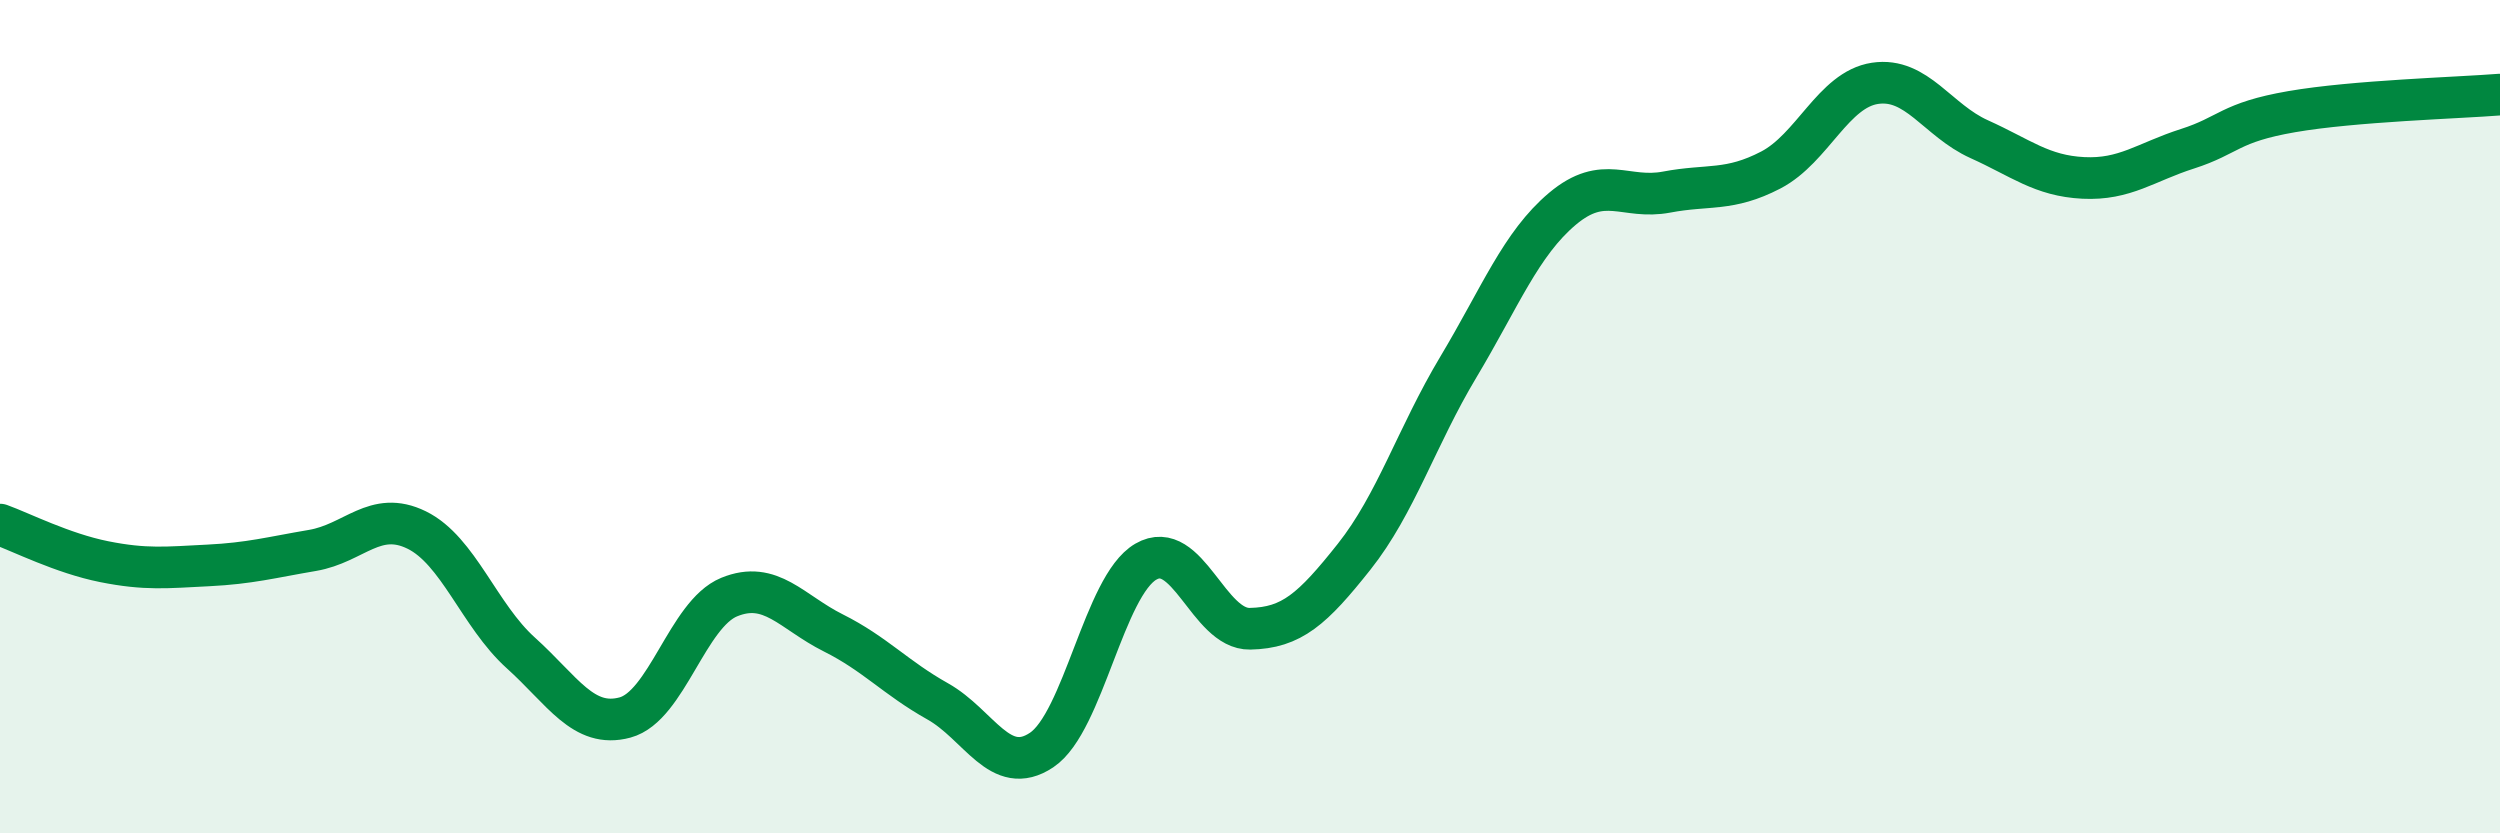
    <svg width="60" height="20" viewBox="0 0 60 20" xmlns="http://www.w3.org/2000/svg">
      <path
        d="M 0,12.59 C 0.5,12.77 1.5,13.28 2.5,13.48 C 3.5,13.68 4,13.62 5,13.57 C 6,13.52 6.5,13.38 7.5,13.21 C 8.5,13.04 9,12.23 10,12.72 C 11,13.21 11.5,14.77 12.5,15.67 C 13.5,16.57 14,17.49 15,17.22 C 16,16.95 16.5,14.74 17.5,14.33 C 18.5,13.92 19,14.69 20,15.19 C 21,15.69 21.5,16.27 22.5,16.83 C 23.5,17.39 24,18.67 25,18 C 26,17.33 26.5,14.06 27.5,13.48 C 28.5,12.9 29,15.11 30,15.09 C 31,15.07 31.5,14.62 32.5,13.36 C 33.5,12.1 34,10.48 35,8.81 C 36,7.14 36.5,5.85 37.5,5.01 C 38.5,4.17 39,4.8 40,4.61 C 41,4.42 41.5,4.6 42.5,4.08 C 43.5,3.56 44,2.15 45,2 C 46,1.85 46.5,2.89 47.5,3.34 C 48.5,3.79 49,4.22 50,4.27 C 51,4.32 51.5,3.89 52.5,3.57 C 53.5,3.25 53.5,2.94 55,2.68 C 56.5,2.42 59,2.35 60,2.27L60 20L0 20Z"
        fill="#008740"
        opacity="0.1"
        stroke-linecap="round"
        stroke-linejoin="round"
      />
      <path
        d="M 0,12.59 C 0.5,12.77 1.5,13.28 2.5,13.48 C 3.5,13.68 4,13.62 5,13.57 C 6,13.52 6.5,13.38 7.5,13.21 C 8.5,13.04 9,12.23 10,12.72 C 11,13.21 11.5,14.77 12.5,15.67 C 13.5,16.57 14,17.49 15,17.22 C 16,16.95 16.5,14.74 17.5,14.33 C 18.5,13.92 19,14.69 20,15.19 C 21,15.69 21.5,16.27 22.5,16.83 C 23.5,17.39 24,18.67 25,18 C 26,17.33 26.5,14.06 27.5,13.48 C 28.5,12.9 29,15.11 30,15.09 C 31,15.07 31.5,14.62 32.5,13.36 C 33.5,12.1 34,10.48 35,8.81 C 36,7.14 36.5,5.85 37.5,5.01 C 38.5,4.17 39,4.8 40,4.61 C 41,4.42 41.5,4.6 42.5,4.08 C 43.5,3.56 44,2.15 45,2 C 46,1.85 46.5,2.89 47.5,3.34 C 48.5,3.79 49,4.22 50,4.27 C 51,4.32 51.5,3.89 52.5,3.57 C 53.5,3.25 53.5,2.94 55,2.68 C 56.5,2.42 59,2.35 60,2.27"
        stroke="#008740"
        stroke-width="1"
        fill="none"
        stroke-linecap="round"
        stroke-linejoin="round"
      />
    </svg>
  